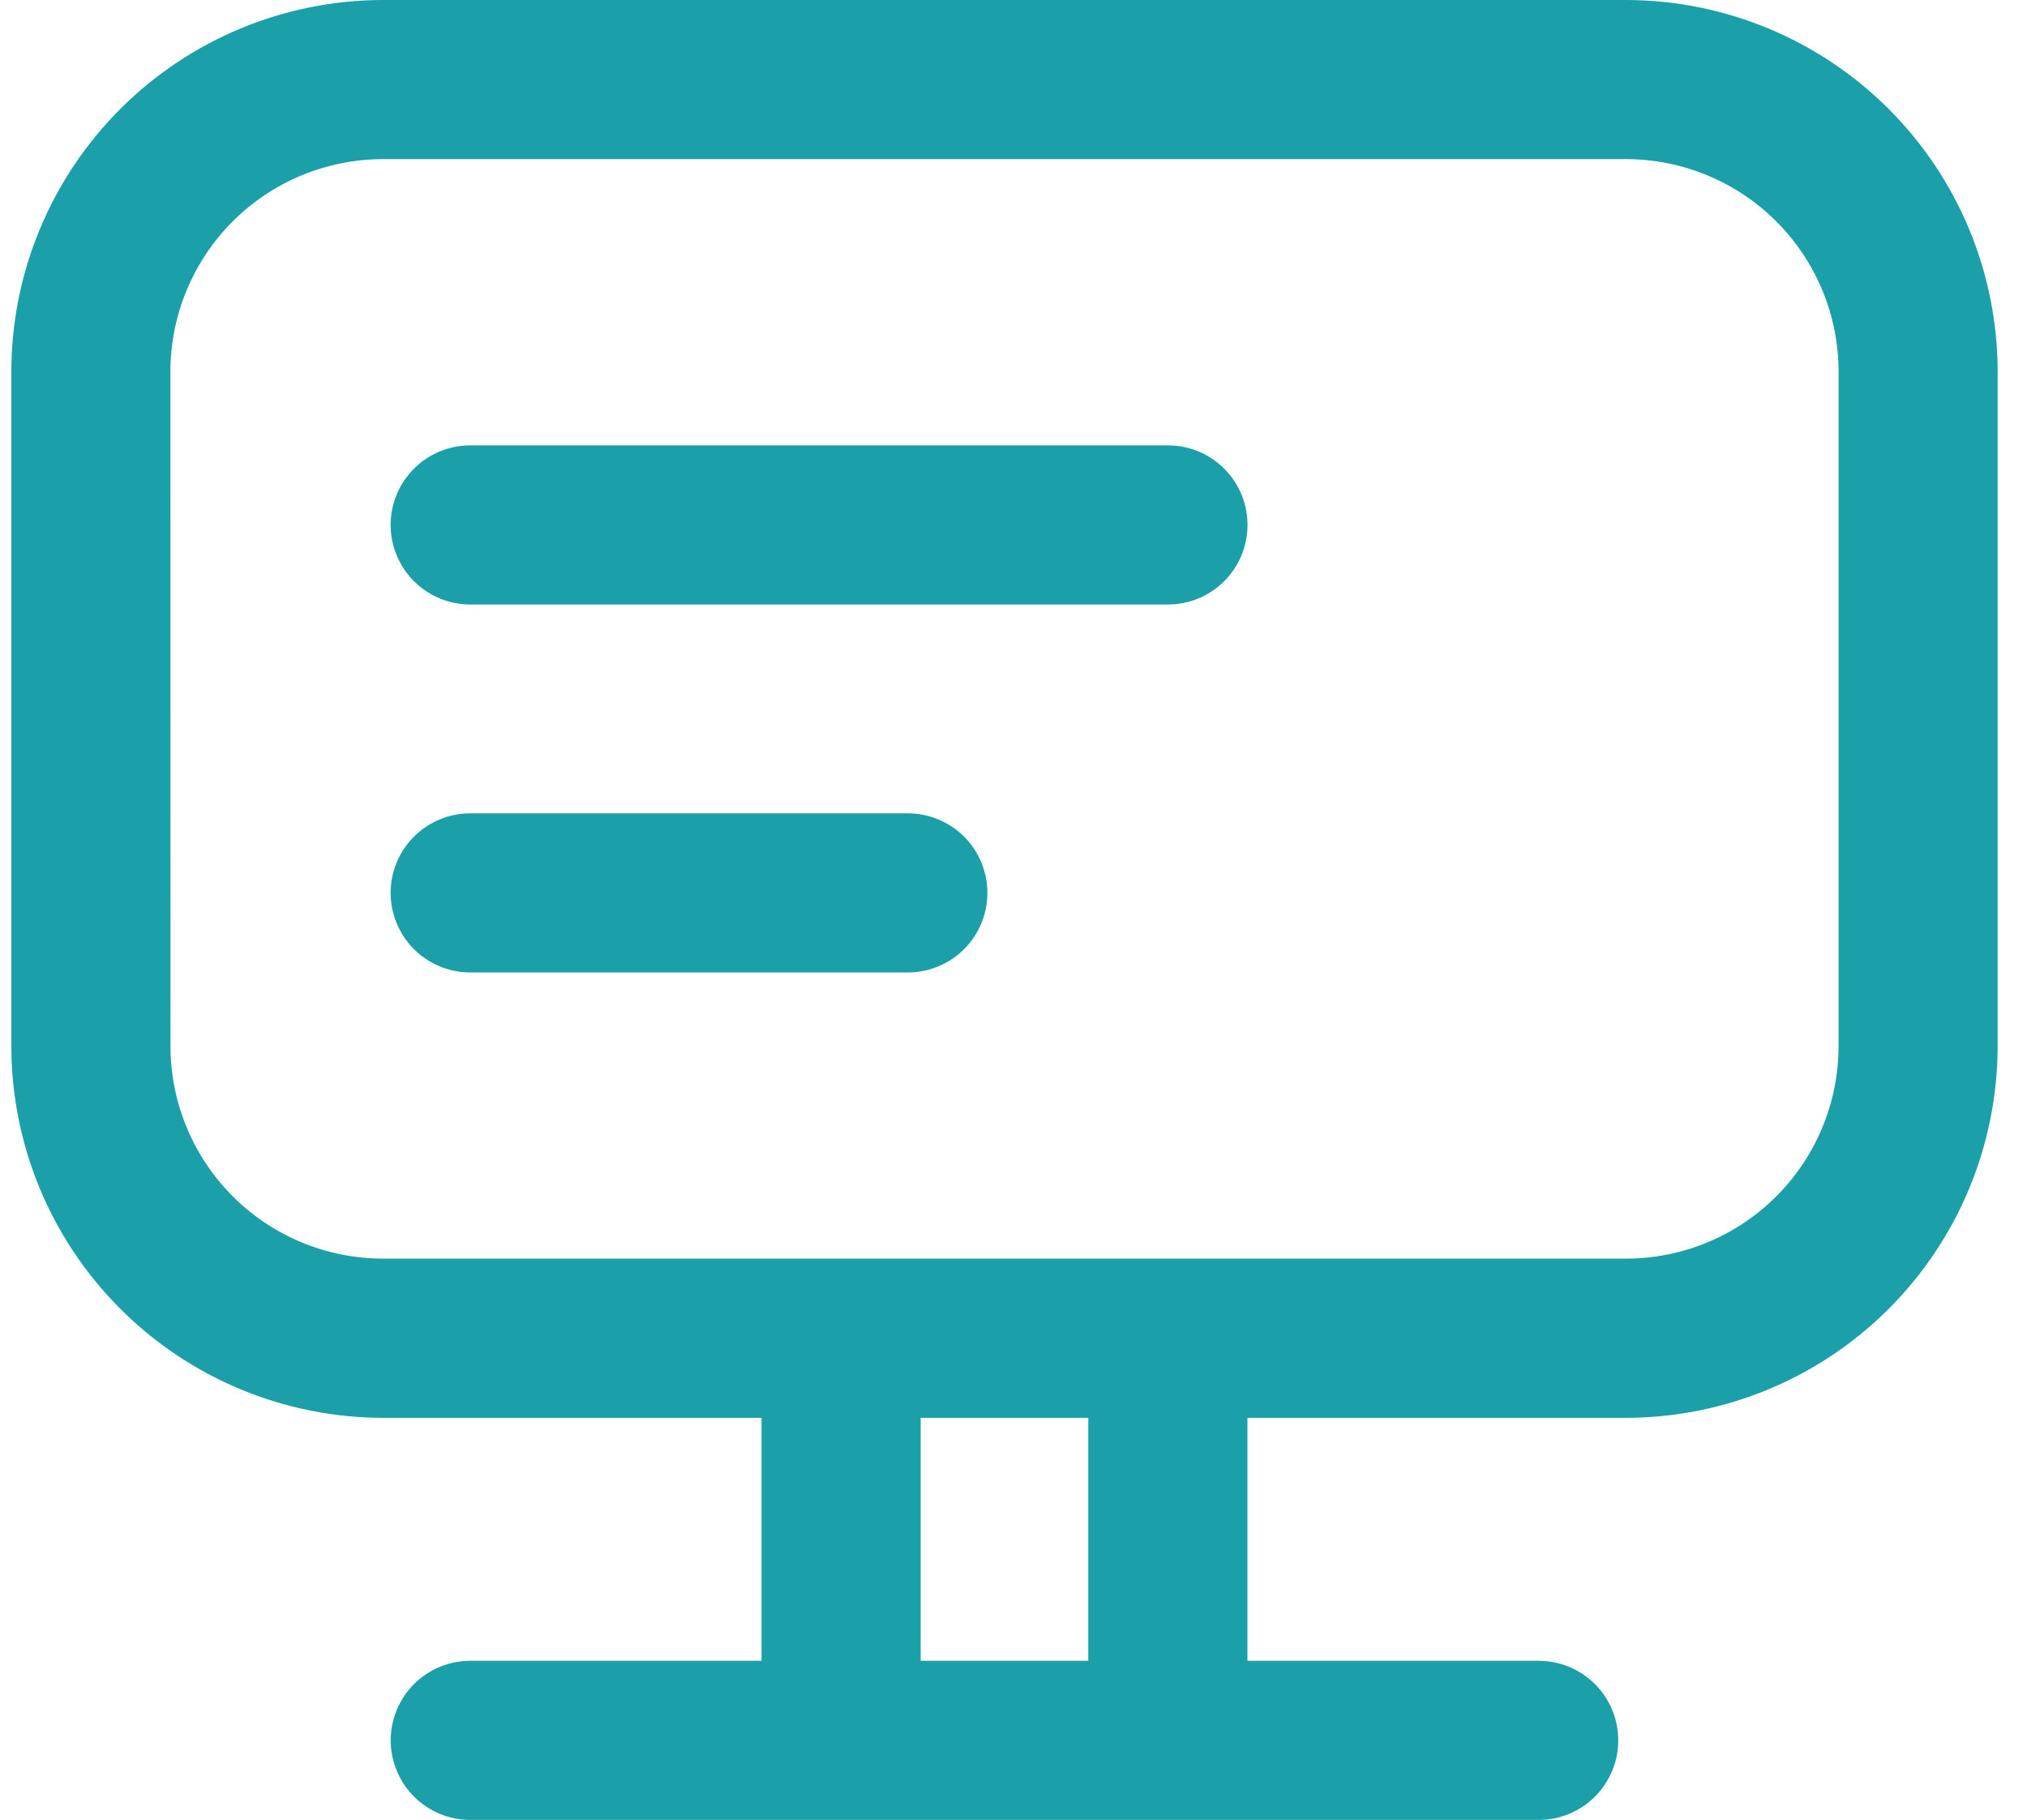 <svg width="49" height="44" viewBox="0 0 49 44" fill="#1B9FA9" xmlns="http://www.w3.org/2000/svg">
<path d="M9.257 34.279H18.409V40.153H11.369C10.858 40.153 10.369 40.356 10.008 40.716C9.648 41.077 9.445 41.566 9.445 42.077C9.445 42.587 9.648 43.076 10.008 43.437C10.369 43.797 10.858 44 11.369 44H37.196C37.706 44 38.195 43.797 38.556 43.437C38.916 43.076 39.119 42.587 39.119 42.077C39.119 41.566 38.916 41.077 38.556 40.716C38.195 40.356 37.706 40.153 37.196 40.153H30.155V34.279H39.307C41.689 34.276 43.972 33.329 45.656 31.645C47.34 29.961 48.288 27.677 48.29 25.296V8.983C48.288 6.601 47.34 4.318 45.656 2.634C43.972 0.95 41.689 0.003 39.307 0H9.257C6.875 0.003 4.592 0.95 2.908 2.634C1.224 4.318 0.276 6.601 0.274 8.983V25.294C0.276 27.676 1.224 29.959 2.908 31.643C4.592 33.327 6.875 34.276 9.257 34.279ZM26.308 40.153H22.256V34.279H26.308V40.153ZM4.119 8.983C4.121 7.621 4.662 6.316 5.625 5.353C6.588 4.39 7.893 3.849 9.255 3.847H39.309C40.671 3.849 41.976 4.39 42.939 5.353C43.902 6.316 44.444 7.621 44.445 8.983V25.294C44.444 26.656 43.902 27.961 42.939 28.924C41.976 29.887 40.671 30.428 39.309 30.43H9.257C7.895 30.428 6.59 29.887 5.627 28.924C4.664 27.961 4.122 26.656 4.121 25.294L4.119 8.983Z" fill="#1B9FA9"/>
<path d="M11.367 14.615H28.234C28.744 14.615 29.233 14.412 29.594 14.051C29.955 13.691 30.157 13.201 30.157 12.691C30.157 12.181 29.955 11.692 29.594 11.331C29.233 10.97 28.744 10.768 28.234 10.768H11.367C10.857 10.768 10.367 10.97 10.007 11.331C9.646 11.692 9.443 12.181 9.443 12.691C9.443 13.201 9.646 13.691 10.007 14.051C10.367 14.412 10.857 14.615 11.367 14.615ZM11.367 23.511H21.946C22.456 23.511 22.945 23.308 23.306 22.948C23.667 22.587 23.869 22.098 23.869 21.587C23.869 21.077 23.667 20.588 23.306 20.227C22.945 19.867 22.456 19.664 21.946 19.664H11.367C10.857 19.664 10.367 19.867 10.007 20.227C9.646 20.588 9.443 21.077 9.443 21.587C9.443 22.098 9.646 22.587 10.007 22.948C10.367 23.308 10.857 23.511 11.367 23.511Z" fill="#1B9FA9"/>
</svg>
